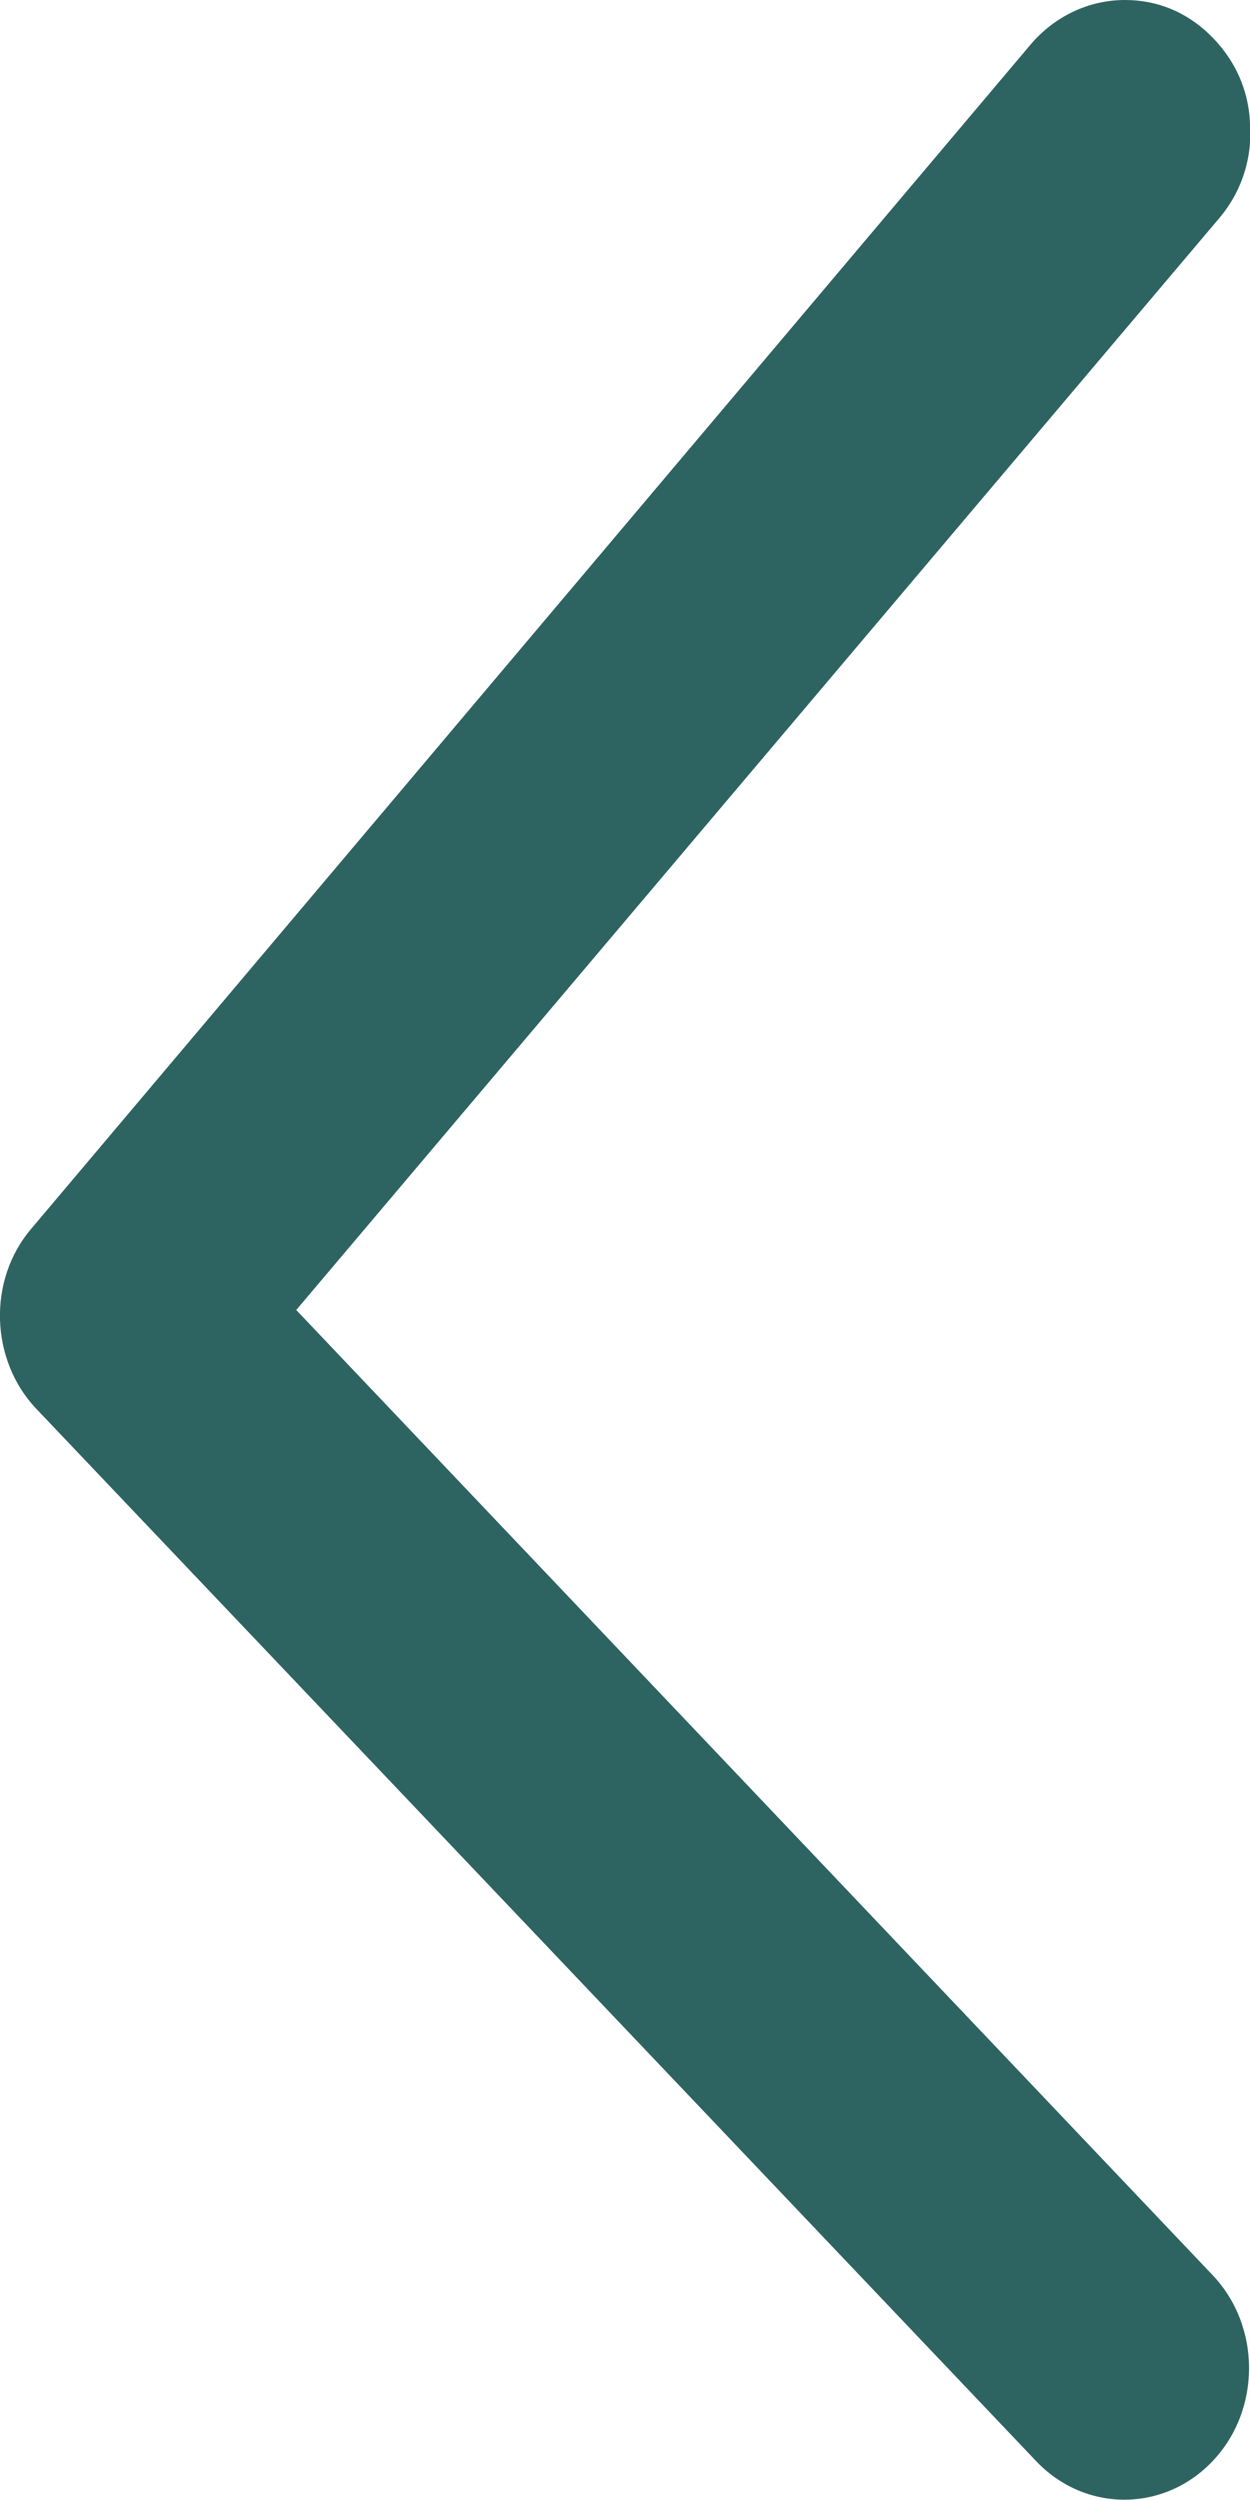 <?xml version="1.0" encoding="UTF-8"?><svg id="Layer_2" xmlns="http://www.w3.org/2000/svg" viewBox="0 0 10 20"><defs><style>.cls-1{fill:#2d6461;}</style></defs><g id="Icons_training_"><path id="previous" class="cls-1" d="m9,0c.25,0,.48.09.67.27.2.19.32.44.33.72.02.28-.07.55-.25.76L2.37,10.48l7.33,7.72c.39.41.39,1.08,0,1.49-.39.41-1.02.41-1.41,0L.29,11.27c-.37-.39-.39-1.03-.04-1.44L8.25.35c.19-.22.46-.35.75-.35Zm0,1.05h0v-.53.53h0Z"/></g></svg>